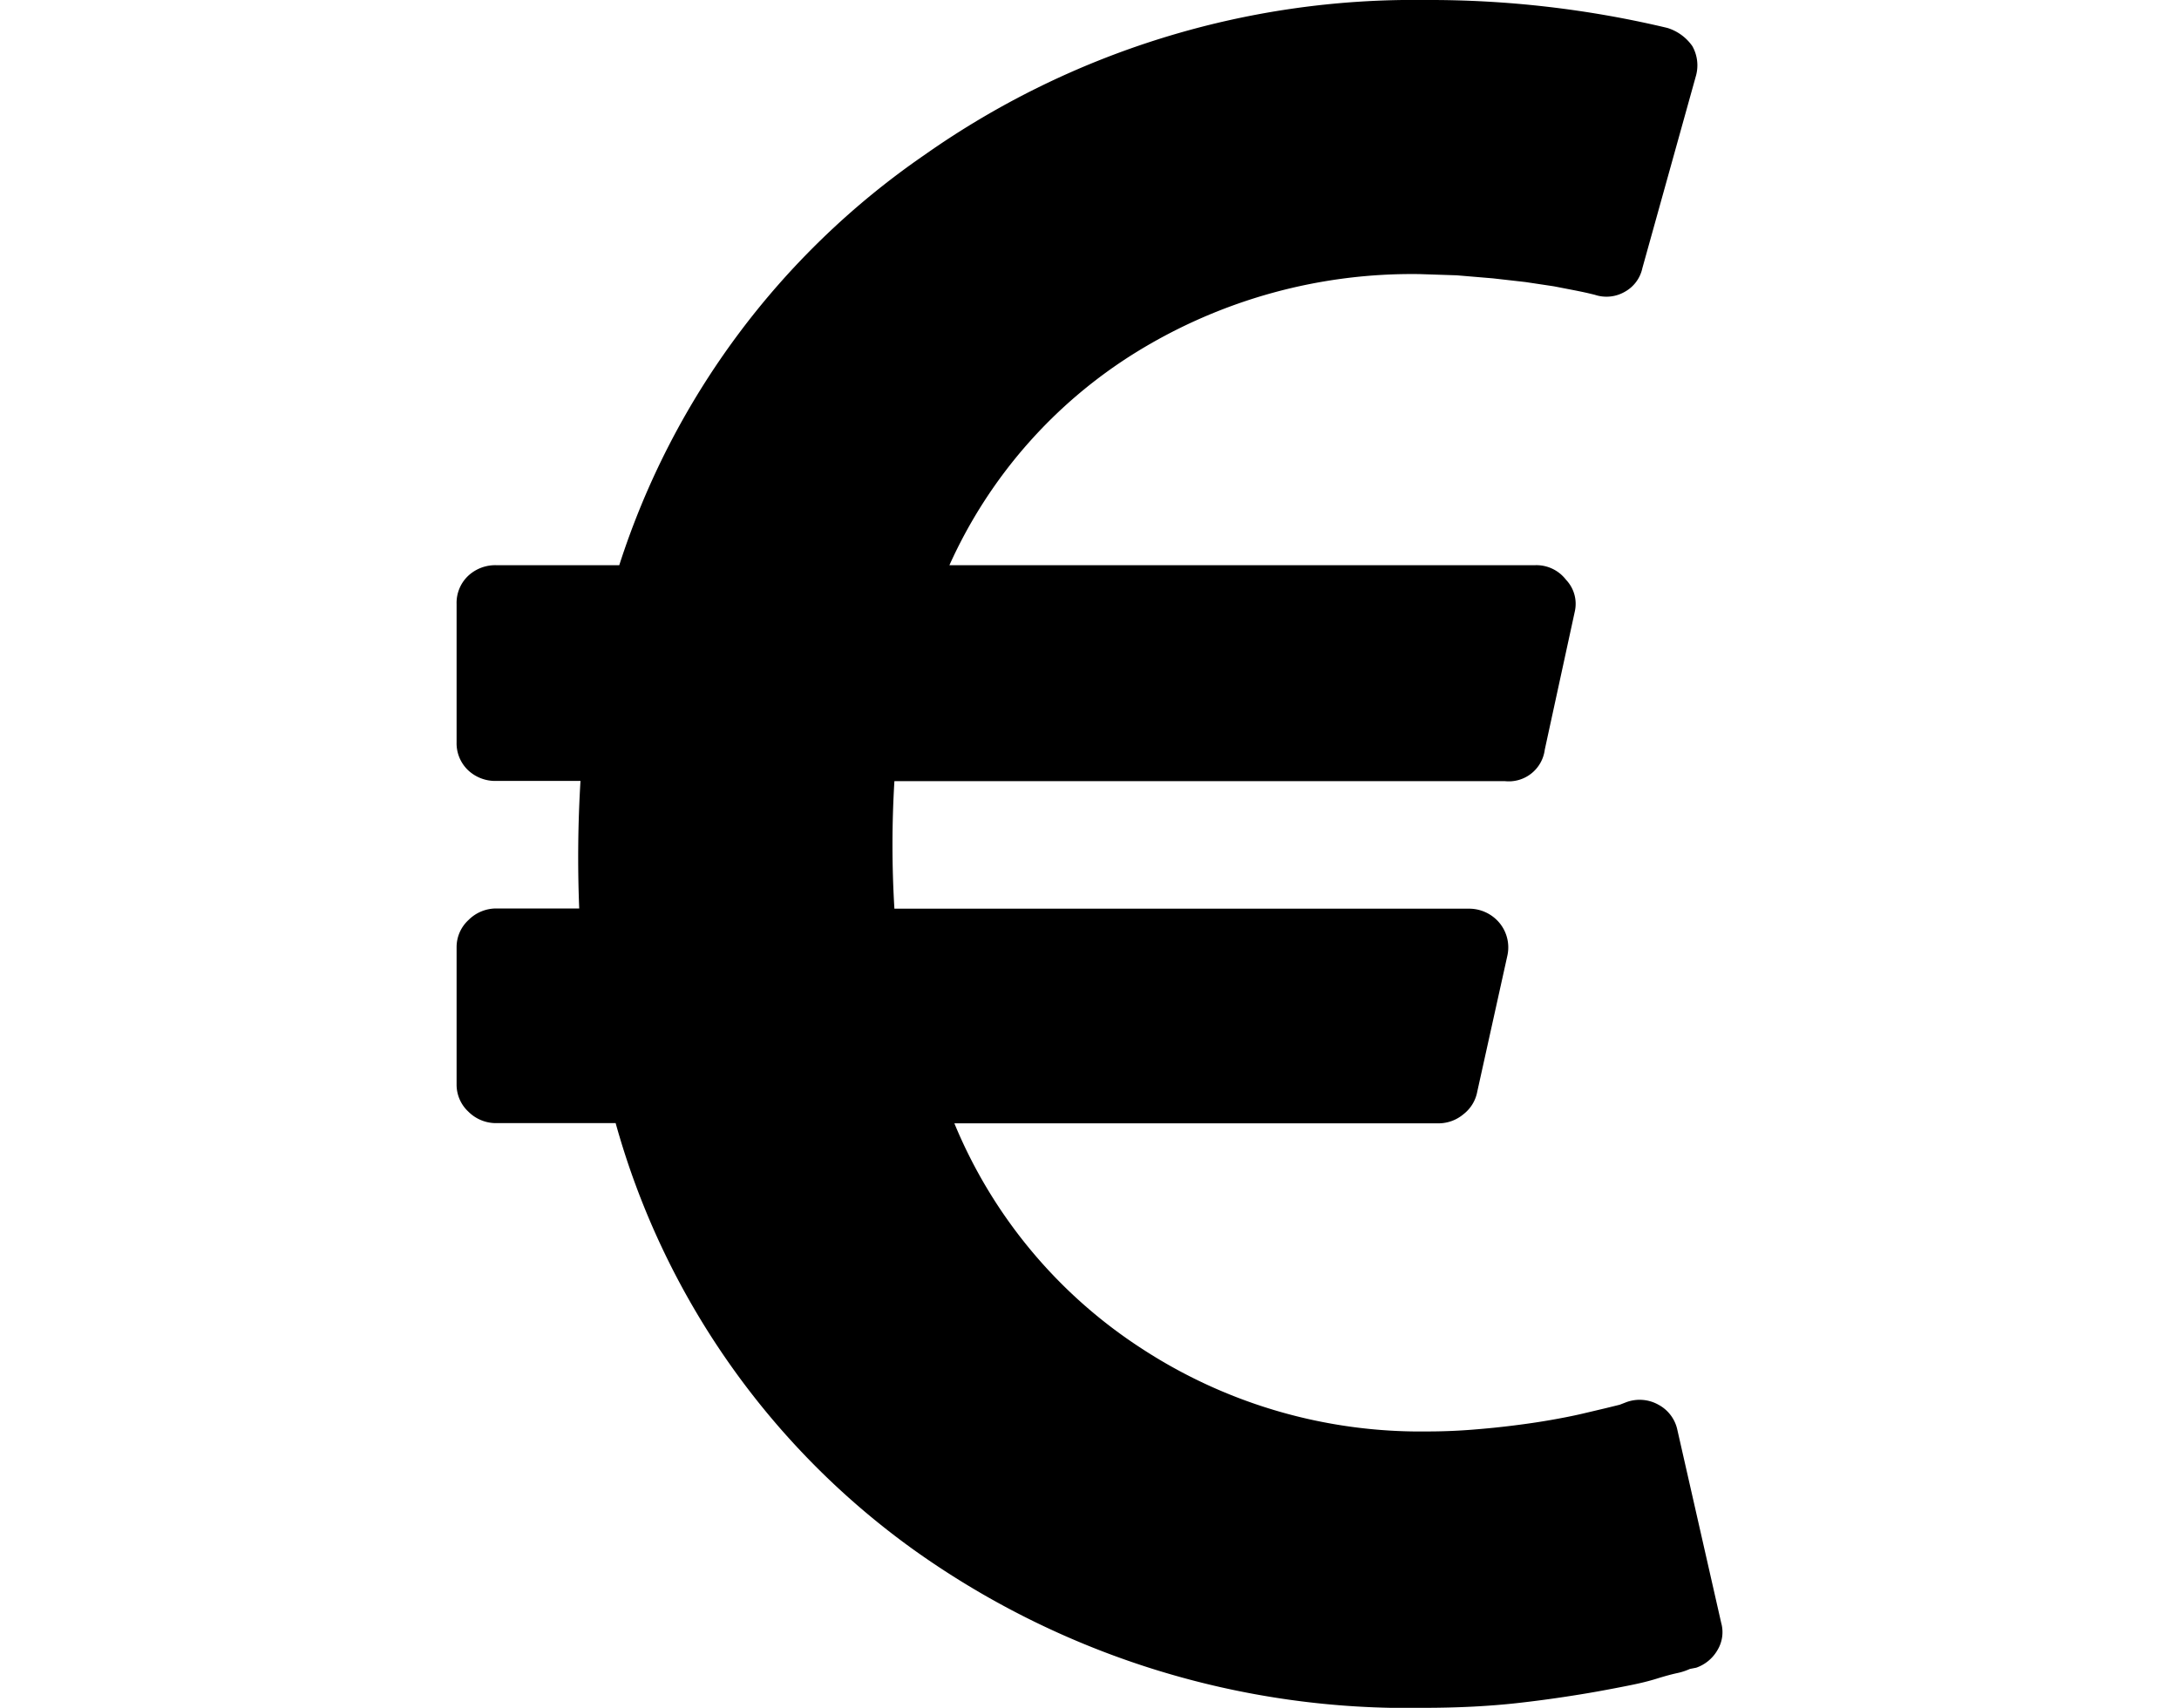 <svg xmlns="http://www.w3.org/2000/svg"  height="14" viewBox="0 0 17.859 24.1">
  <path id="euro" d="M17.224,20.18l.618,2.721a.488.488,0,0,1-.053.385.556.556,0,0,1-.3.248l-.088.017a.859.859,0,0,1-.185.06q-.115.025-.282.077t-.38.094q-.212.043-.45.086t-.529.086q-.291.043-.591.077t-.644.052q-.344.017-.679.017a11.987,11.987,0,0,1-7.217-2.234,11.054,11.054,0,0,1-4.2-6.017H.565a.551.551,0,0,1-.4-.163A.519.519,0,0,1,0,15.3V13.368a.519.519,0,0,1,.168-.385.551.551,0,0,1,.4-.163H1.73a17.955,17.955,0,0,1,.018-1.8H.565a.559.559,0,0,1-.406-.154A.525.525,0,0,1,0,10.475V8.524A.525.525,0,0,1,.159,8.13a.559.559,0,0,1,.406-.154h1.73a11.172,11.172,0,0,1,4.3-5.785A11.986,11.986,0,0,1,13.659,0a14.484,14.484,0,0,1,3.423.394.671.671,0,0,1,.353.257.553.553,0,0,1,.053.411L16.73,3.783a.5.5,0,0,1-.247.334.517.517,0,0,1-.424.043l-.07-.017q-.07-.017-.2-.043l-.309-.06-.4-.06-.459-.052-.511-.043-.52-.017A7.405,7.405,0,0,0,9.6,4.963,6.828,6.828,0,0,0,6.953,7.976h8.259a.526.526,0,0,1,.441.206.491.491,0,0,1,.124.445l-.424,1.951a.512.512,0,0,1-.565.445H6.177a14.88,14.88,0,0,0,0,1.8h8.1a.557.557,0,0,1,.441.206.542.542,0,0,1,.106.462L14.4,15.406a.522.522,0,0,1-.194.317.547.547,0,0,1-.353.129H7.023a6.939,6.939,0,0,0,2.638,3.175A7.187,7.187,0,0,0,13.694,20.2q.317,0,.635-.025t.591-.06q.274-.034.52-.077t.432-.086l.326-.077.212-.052.088-.034a.542.542,0,0,1,.459.034A.526.526,0,0,1,17.224,20.18Z" />
</svg>

